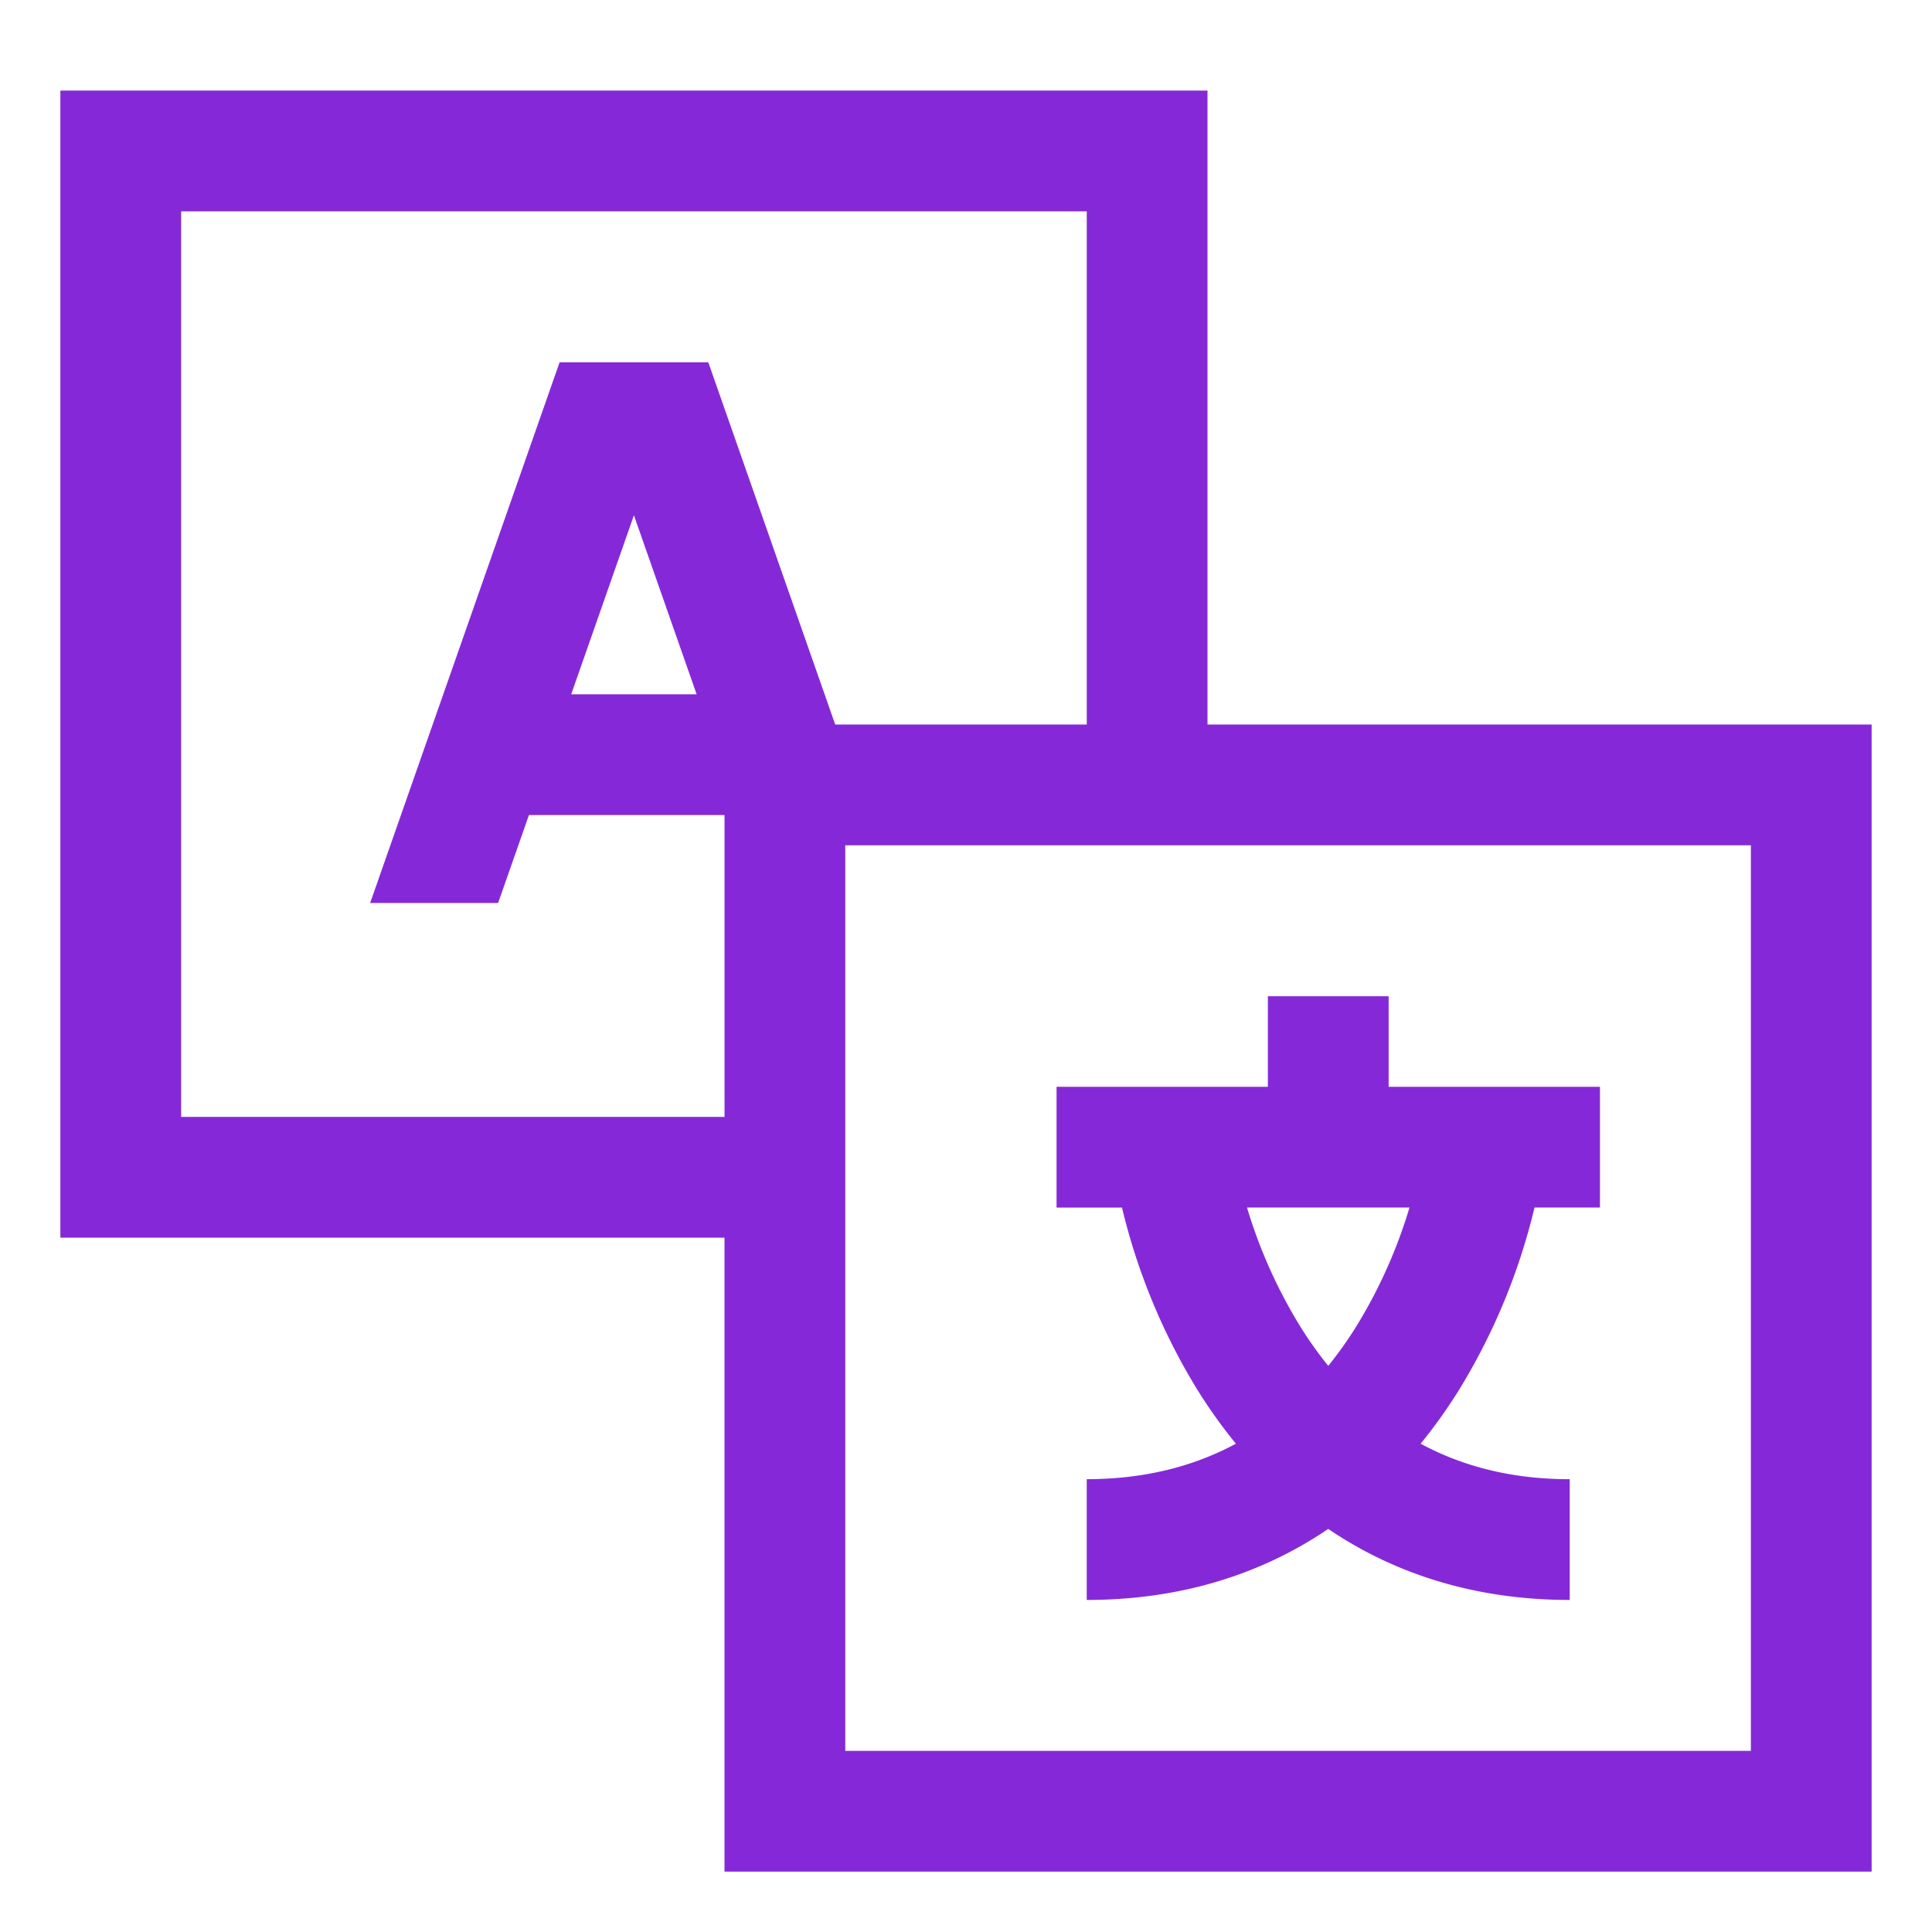 <svg xmlns="http://www.w3.org/2000/svg" width="61" height="61" fill="#8529d8" xmlns:v="https://vecta.io/nano"><path d="M38.125 2.859H1.906v36.219h20.969v20.016h36.219V22.875H38.125V2.859zm-20.456 8.578L11.687 28.51h4.04l.973-2.776h6.176v9.531H5.719V6.672h28.594v16.203H26.37l-4.007-11.437h-4.694zm4.327 10.484h-3.961l1.98-5.652 1.98 5.652zm33.285 4.766v28.594H26.688V26.688h28.594zM37.819 43.901a16.29 16.29 0 0 0 1.202 1.682c-1.382.745-2.952 1.119-4.709 1.12v3.813c2.876 0 5.446-.763 7.625-2.243 2.179 1.479 4.749 2.243 7.625 2.243v-3.812c-1.753 0-3.323-.374-4.708-1.121a16.41 16.41 0 0 0 1.202-1.681 19.79 19.79 0 0 0 2.394-5.776h2.066v-3.812h-6.672v-2.859h-3.813v2.859h-6.672v3.813h2.066a19.8 19.8 0 0 0 2.394 5.776zm6.684-5.776a15.82 15.82 0 0 1-1.68 3.755 12.47 12.47 0 0 1-.885 1.245c-.297-.367-.573-.751-.826-1.15-.75-1.2-1.335-2.495-1.74-3.85h5.131z"/></svg>